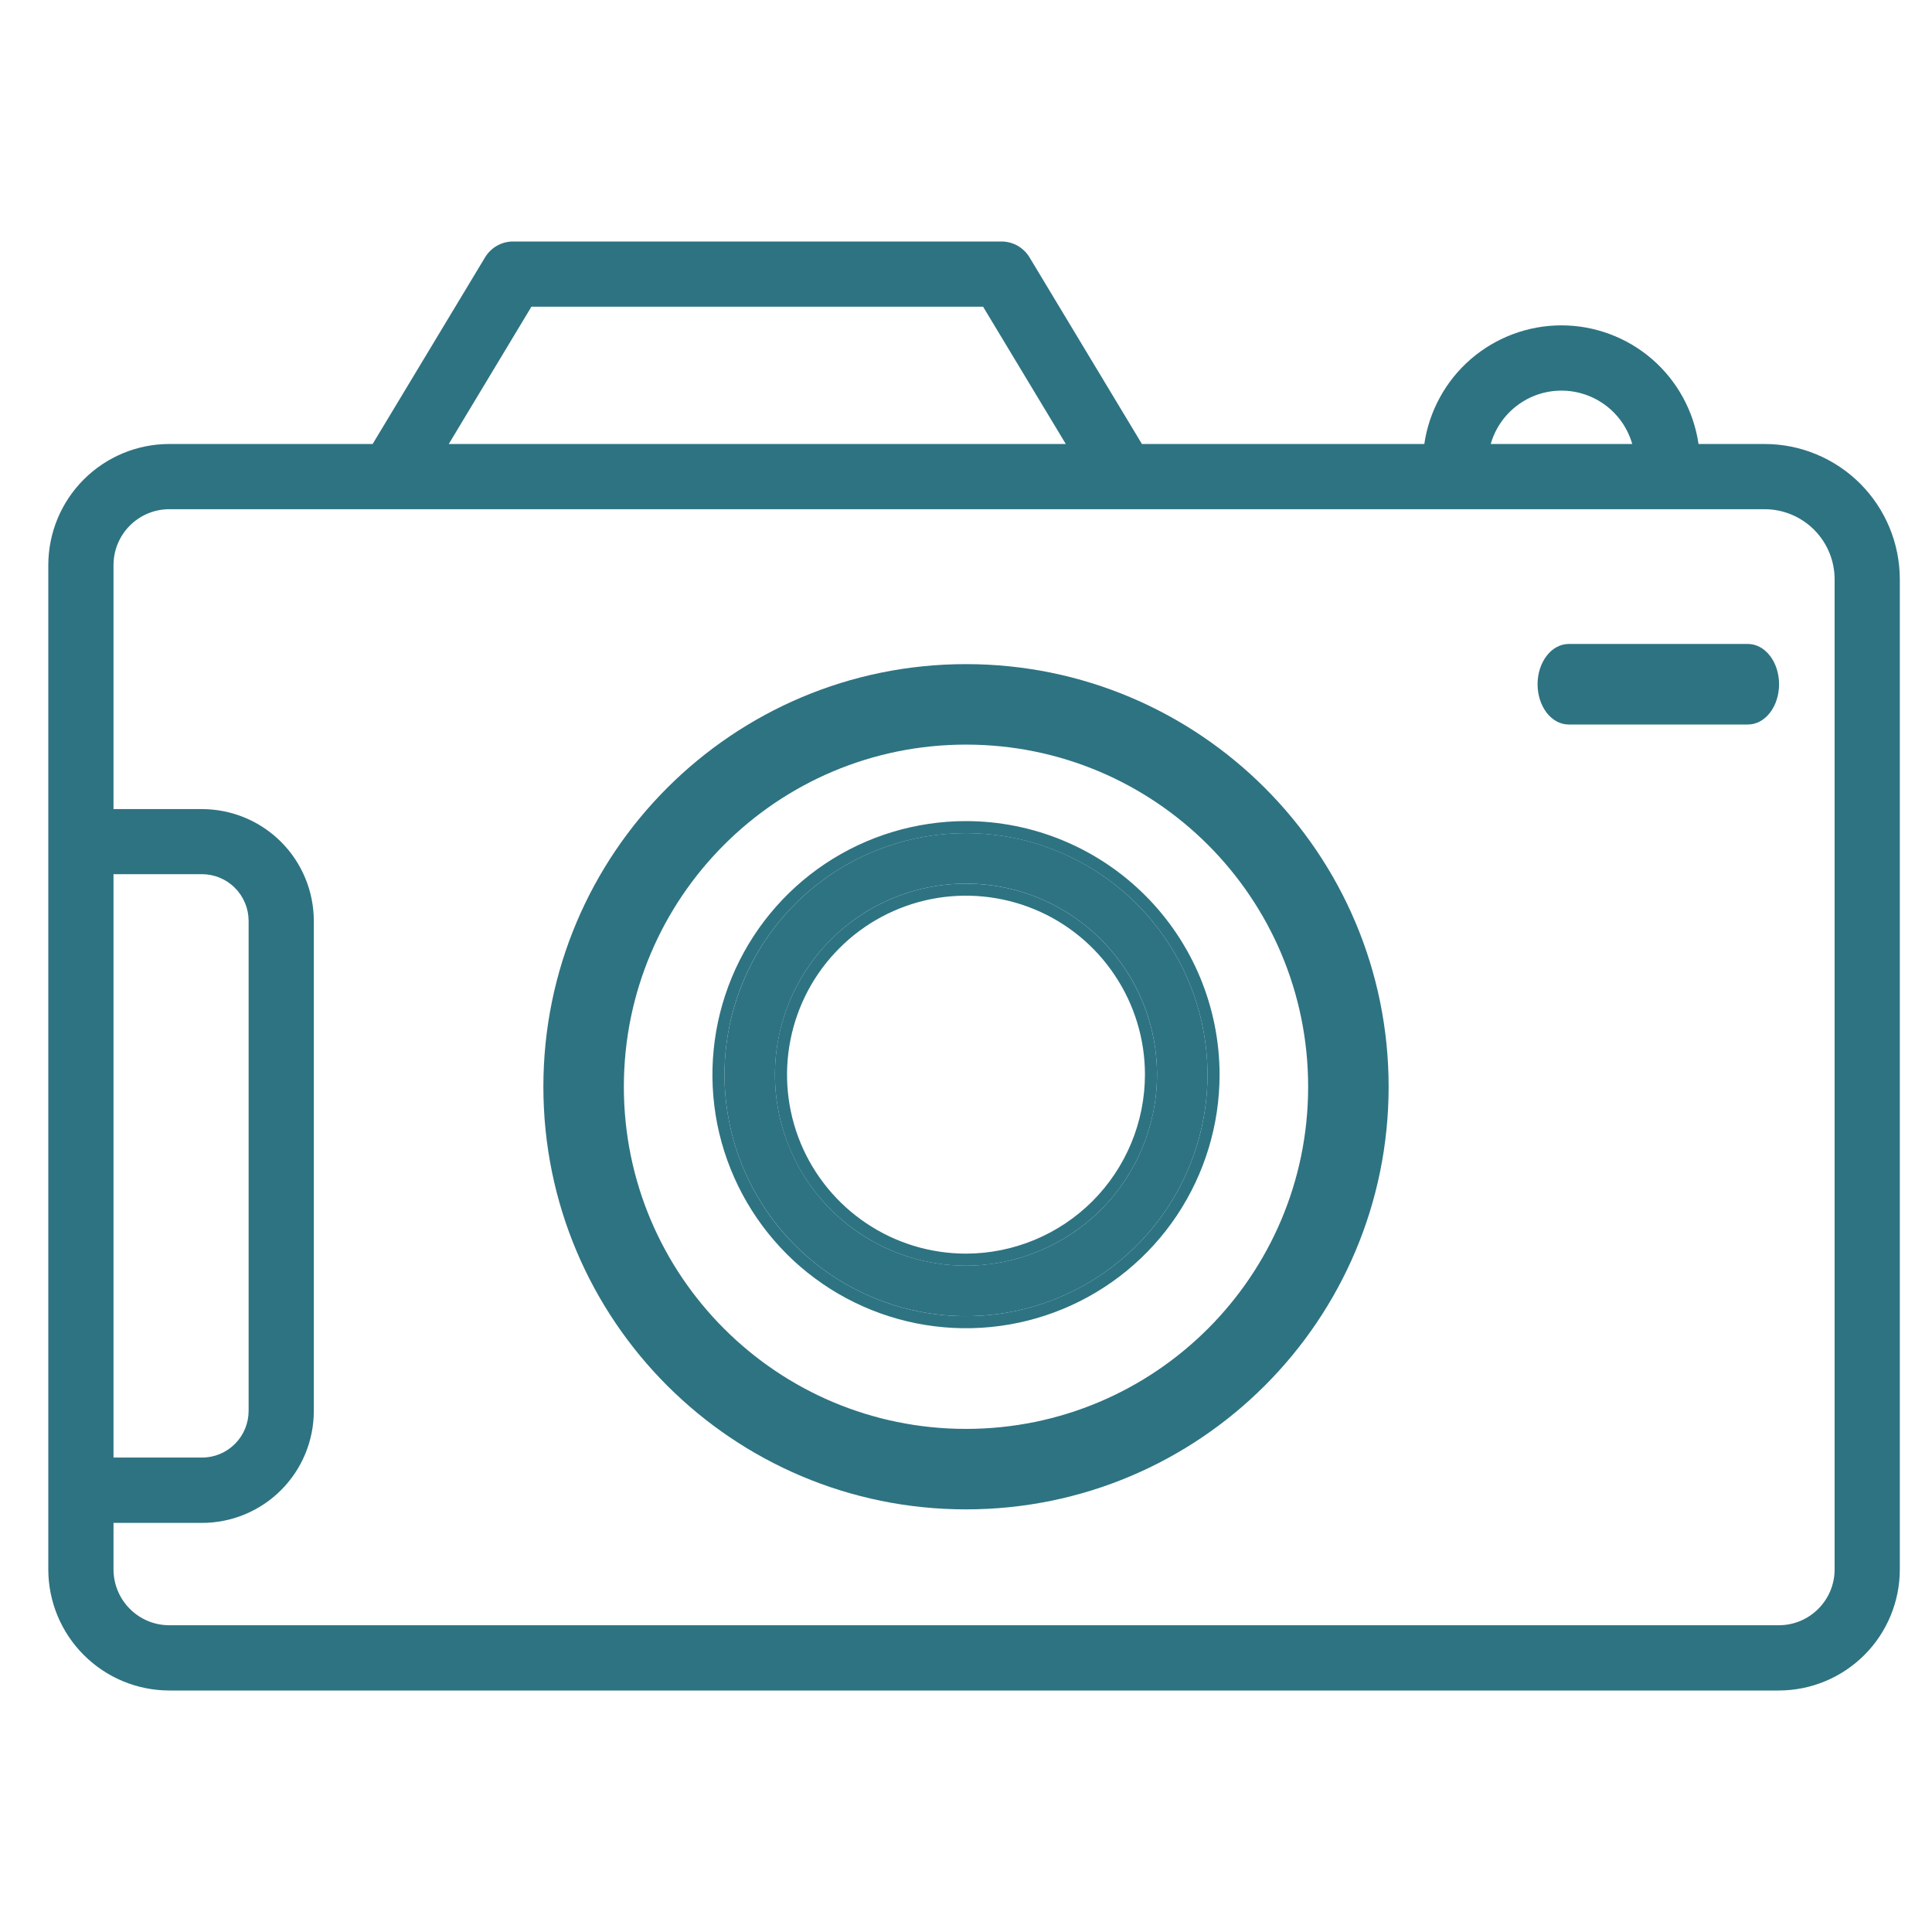 <svg width="32" height="32" viewBox="0 0 32 32" fill="none" xmlns="http://www.w3.org/2000/svg">
    <path d="M29.228 7.354H28.133C28.053 6.808 27.78 6.309 27.363 5.948C26.946 5.588 26.413 5.389 25.862 5.389C25.311 5.389 24.778 5.588 24.361 5.948C23.944 6.309 23.671 6.808 23.591 7.354H18.914L17.051 4.261C17.003 4.182 16.935 4.116 16.854 4.07C16.773 4.024 16.681 4 16.588 4H8.498C8.404 4 8.313 4.024 8.232 4.07C8.151 4.116 8.083 4.182 8.035 4.261L6.172 7.354H2.803C2.272 7.354 1.763 7.566 1.388 7.941C1.012 8.317 0.801 8.826 0.8 9.357V25.997C0.801 26.528 1.012 27.037 1.388 27.412C1.763 27.788 2.272 27.999 2.803 28H29.464C29.995 27.999 30.504 27.788 30.88 27.412C31.255 27.037 31.466 26.528 31.467 25.997V9.594C31.466 9 31.23 8.431 30.811 8.011C30.391 7.591 29.822 7.354 29.228 7.354ZM25.862 6.47C26.127 6.47 26.384 6.556 26.596 6.715C26.808 6.875 26.962 7.099 27.035 7.354H24.691C24.764 7.099 24.918 6.875 25.129 6.716C25.34 6.556 25.597 6.47 25.862 6.47ZM8.802 5.08H16.283L17.653 7.354H7.433L8.802 5.08ZM1.88 14.479H3.346C3.551 14.48 3.747 14.561 3.891 14.706C4.036 14.851 4.117 15.047 4.118 15.251V23.37C4.117 23.575 4.036 23.771 3.891 23.916C3.747 24.06 3.551 24.142 3.346 24.142H1.88V14.479ZM30.387 25.996C30.387 26.241 30.289 26.476 30.116 26.648C29.943 26.822 29.709 26.919 29.464 26.919H2.803C2.558 26.919 2.324 26.822 2.151 26.648C1.978 26.476 1.881 26.241 1.88 25.996V25.224H3.346C3.837 25.224 4.308 25.028 4.655 24.681C5.002 24.334 5.197 23.863 5.198 23.372V15.253C5.197 14.762 5.002 14.291 4.655 13.944C4.308 13.597 3.837 13.402 3.346 13.401H1.88V9.357C1.881 9.112 1.978 8.878 2.151 8.705C2.324 8.532 2.558 8.434 2.803 8.434H29.228C29.535 8.434 29.83 8.557 30.047 8.774C30.264 8.992 30.387 9.286 30.387 9.594V25.996Z" fill="#2E7382"/>
    <path d="M16 13.799C15.209 13.799 14.435 14.034 13.778 14.473C13.12 14.913 12.607 15.538 12.305 16.269C12.002 17 11.922 17.804 12.077 18.58C12.231 19.356 12.612 20.068 13.172 20.628C13.731 21.187 14.444 21.568 15.22 21.723C15.996 21.877 16.8 21.798 17.531 21.495C18.262 21.192 18.886 20.679 19.326 20.022C19.765 19.364 20 18.59 20 17.799C19.999 16.739 19.577 15.722 18.827 14.972C18.077 14.222 17.061 13.8 16 13.799ZM16 20.963C15.374 20.963 14.762 20.778 14.242 20.43C13.722 20.083 13.316 19.588 13.077 19.01C12.837 18.432 12.774 17.796 12.897 17.182C13.019 16.568 13.32 16.004 13.763 15.562C14.205 15.119 14.769 14.818 15.383 14.696C15.996 14.574 16.633 14.636 17.211 14.876C17.789 15.116 18.283 15.521 18.631 16.041C18.979 16.562 19.164 17.174 19.164 17.799C19.163 18.638 18.829 19.442 18.236 20.036C17.643 20.629 16.839 20.962 16 20.963Z" fill="#2E7382"/>
    <path fill-rule="evenodd" clip-rule="evenodd" d="M16 13.6H16C17.113 13.601 18.181 14.044 18.968 14.831C19.756 15.618 20.199 16.686 20.2 17.799V17.8C20.2 18.63 19.953 19.442 19.492 20.133C19.03 20.824 18.375 21.362 17.607 21.68C16.84 21.998 15.995 22.081 15.18 21.919C14.366 21.757 13.617 21.357 13.03 20.77C12.443 20.182 12.043 19.434 11.88 18.619C11.719 17.804 11.802 16.96 12.12 16.192C12.437 15.425 12.976 14.769 13.666 14.307C14.357 13.846 15.169 13.6 16 13.6ZM20 17.8C20 18.591 19.765 19.364 19.326 20.022C18.886 20.68 18.261 21.192 17.53 21.495C16.8 21.798 15.995 21.877 15.219 21.723C14.444 21.568 13.731 21.187 13.171 20.628C12.612 20.069 12.231 19.356 12.077 18.58C11.922 17.804 12.002 17 12.304 16.269C12.607 15.538 13.12 14.913 13.777 14.474C14.435 14.034 15.209 13.8 16 13.8C17.06 13.801 18.077 14.223 18.827 14.972C19.577 15.722 19.999 16.739 20 17.8ZM14.353 20.264C14.84 20.59 15.413 20.764 16 20.764C16.785 20.763 17.539 20.45 18.095 19.895C18.65 19.339 18.963 18.585 18.964 17.799C18.964 17.213 18.79 16.64 18.464 16.153C18.139 15.665 17.676 15.285 17.134 15.061C16.593 14.837 15.996 14.778 15.421 14.892C14.847 15.007 14.318 15.289 13.904 15.704C13.489 16.118 13.207 16.646 13.093 17.221C12.978 17.796 13.037 18.392 13.261 18.934C13.486 19.476 13.866 19.939 14.353 20.264ZM19.164 17.8C19.164 17.174 18.978 16.562 18.631 16.042C18.283 15.521 17.789 15.116 17.211 14.876C16.633 14.637 15.996 14.574 15.383 14.696C14.769 14.818 14.205 15.12 13.762 15.562C13.32 16.005 13.018 16.569 12.896 17.182C12.774 17.796 12.837 18.432 13.076 19.011C13.316 19.589 13.722 20.083 14.242 20.43C14.762 20.778 15.374 20.964 16 20.964C16.839 20.963 17.643 20.629 18.236 20.036C18.829 19.443 19.163 18.639 19.164 17.8Z" fill="#2E7382"/>
    <path d="M28.952 10.666H25.982C25.845 10.666 25.714 10.737 25.618 10.862C25.521 10.987 25.467 11.156 25.467 11.333C25.467 11.51 25.521 11.68 25.618 11.805C25.714 11.93 25.845 12 25.982 12H28.952C29.089 12 29.22 11.93 29.316 11.805C29.413 11.68 29.467 11.51 29.467 11.333C29.467 11.156 29.413 10.987 29.316 10.862C29.22 10.737 29.089 10.666 28.952 10.666V10.666Z" fill="#2E7382"/>
    <path fill-rule="evenodd" clip-rule="evenodd" d="M16 23.667C19.13 23.667 21.667 21.13 21.667 18C21.667 14.87 19.13 12.333 16 12.333C12.87 12.333 10.333 14.87 10.333 18C10.333 21.13 12.87 23.667 16 23.667ZM16 25C19.866 25 23 21.866 23 18C23 14.134 19.866 11 16 11C12.134 11 9 14.134 9 18C9 21.866 12.134 25 16 25Z" fill="#2E7382"/>
</svg>
